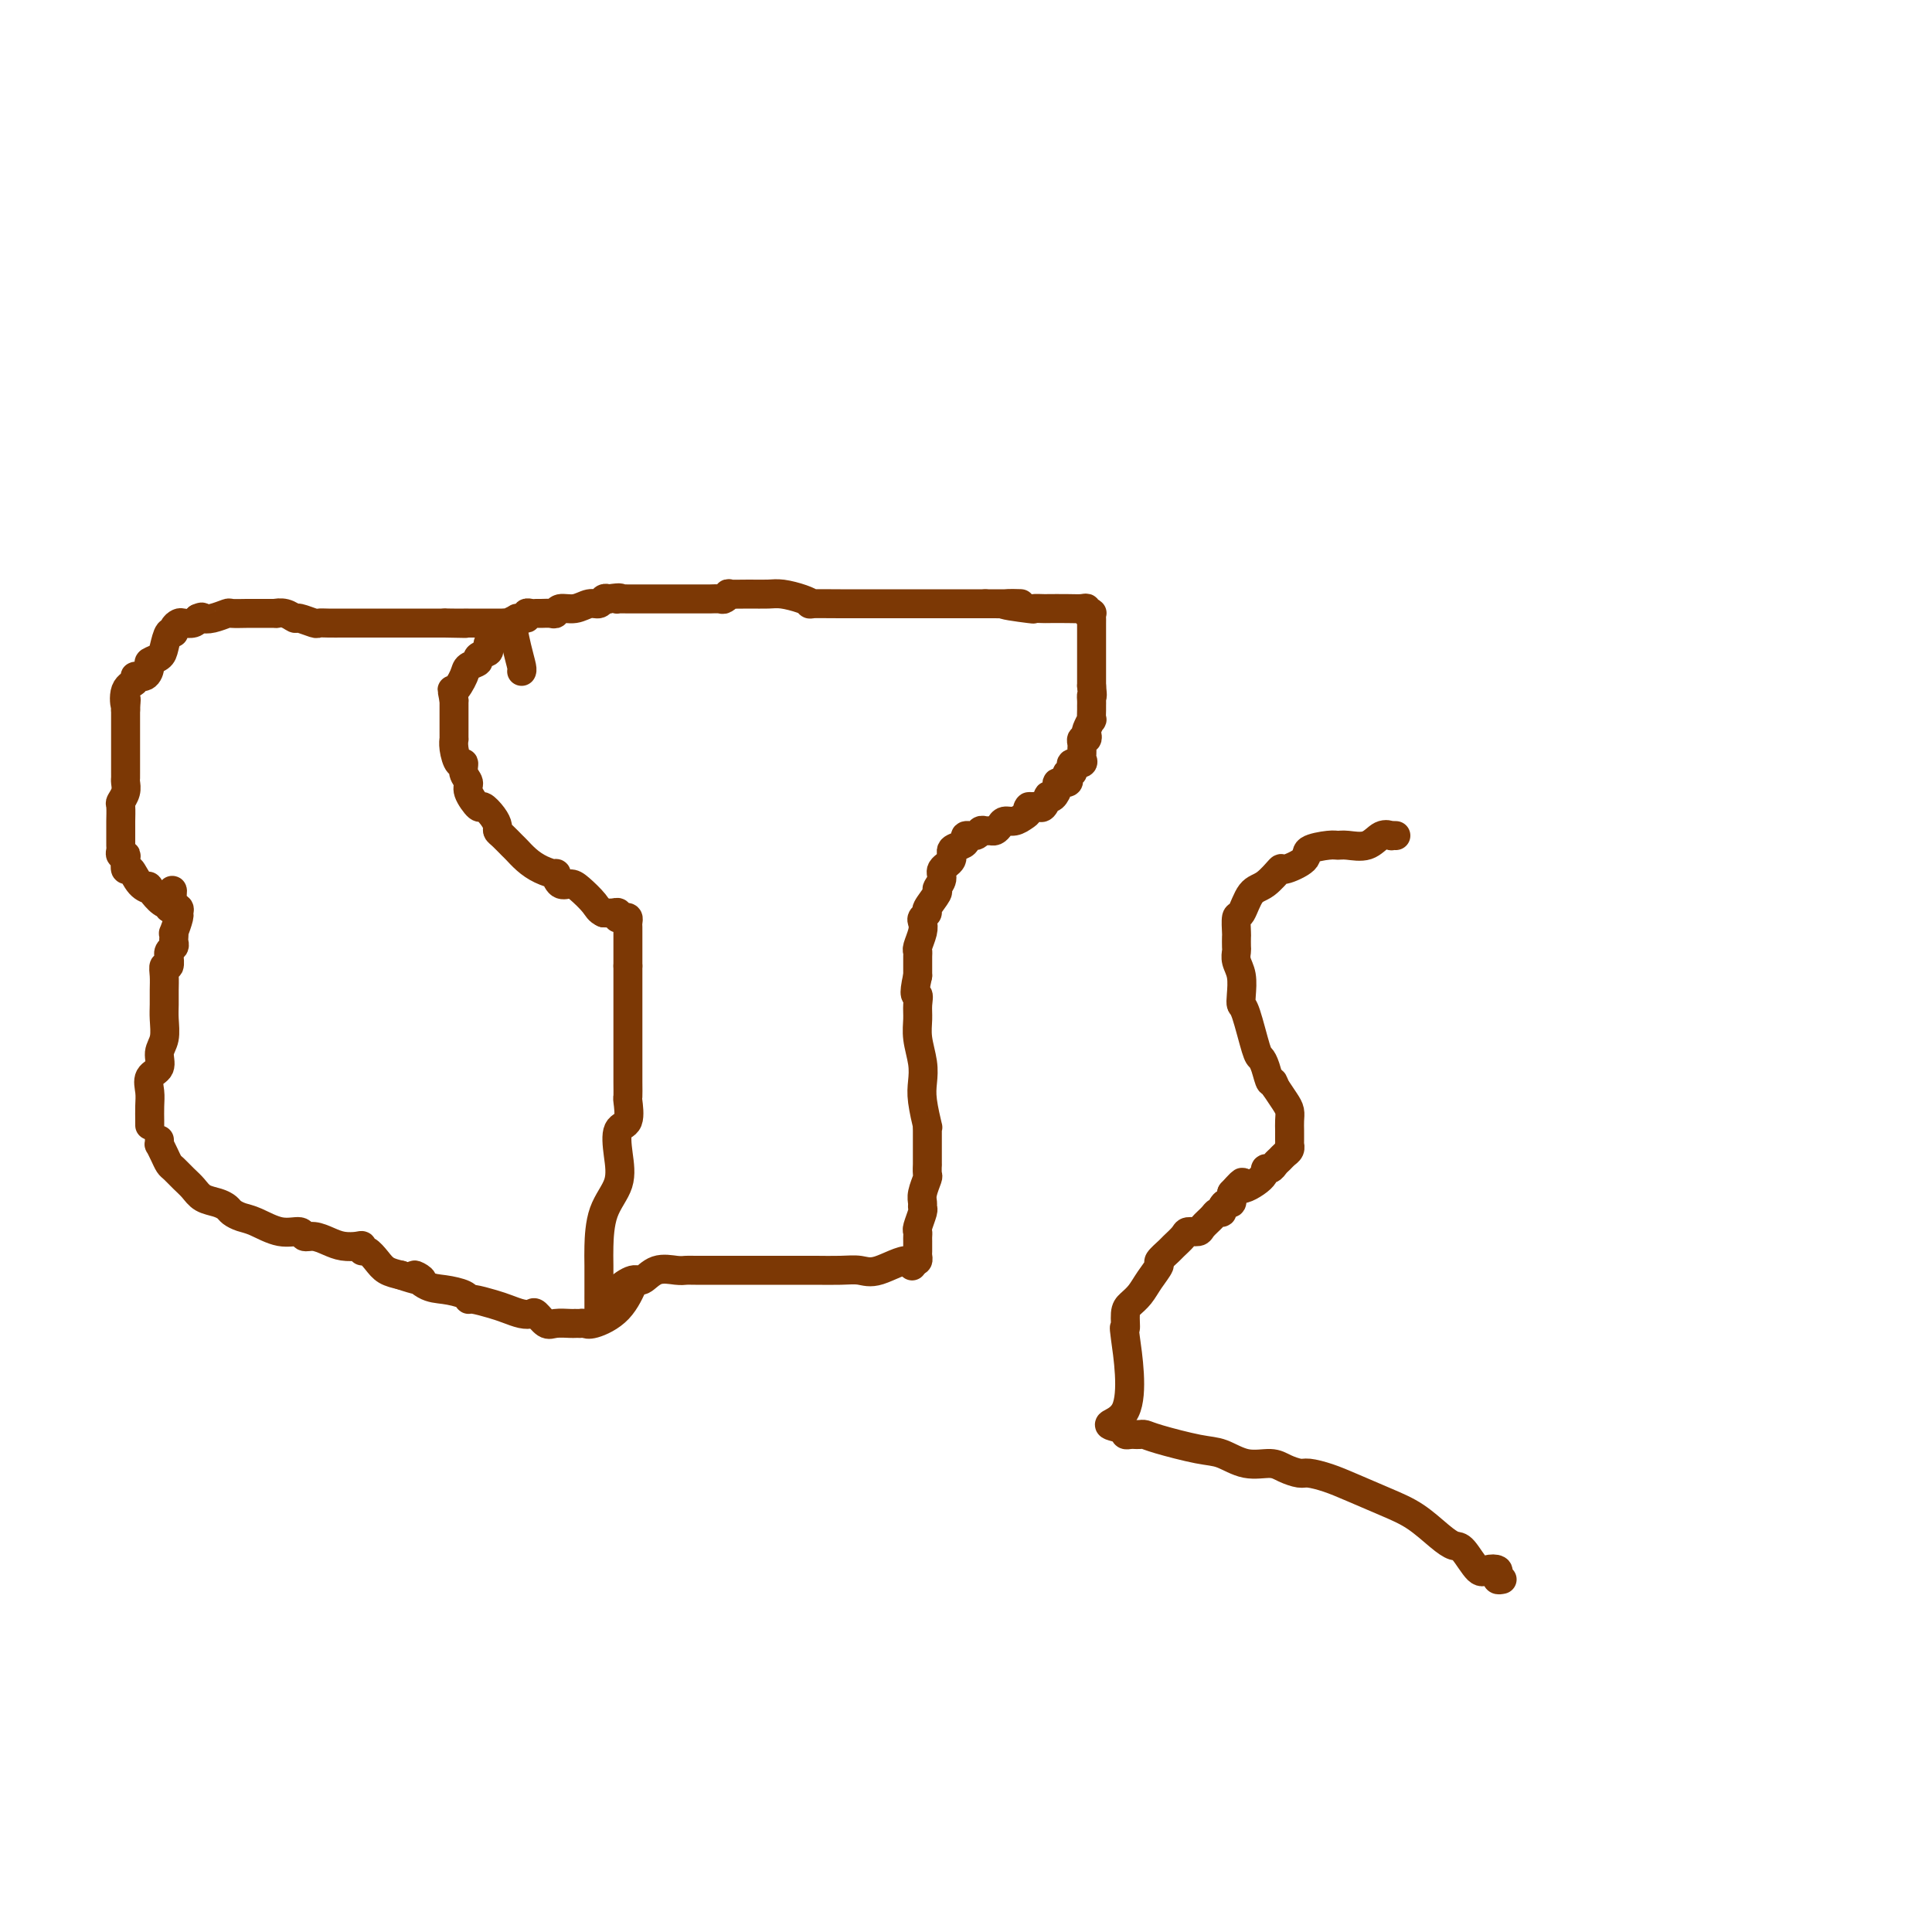 <svg viewBox='0 0 400 400' version='1.1' xmlns='http://www.w3.org/2000/svg' xmlns:xlink='http://www.w3.org/1999/xlink'><g fill='none' stroke='#7C3805' stroke-width='6' stroke-linecap='round' stroke-linejoin='round'><path d='M124,272c-0.000,0.353 -0.000,0.706 0,0c0.000,-0.706 0.001,-2.470 0,-3c-0.001,-0.530 -0.003,0.173 0,-1c0.003,-1.173 0.012,-4.223 0,-6c-0.012,-1.777 -0.044,-2.280 0,-4c0.044,-1.720 0.163,-4.657 1,-7c0.837,-2.343 2.392,-4.092 3,-6c0.608,-1.908 0.268,-3.973 0,-6c-0.268,-2.027 -0.464,-4.015 0,-5c0.464,-0.985 1.588,-0.968 2,-2c0.412,-1.032 0.110,-3.113 0,-4c-0.110,-0.887 -0.030,-0.580 0,-1c0.030,-0.420 0.008,-1.565 0,-3c-0.008,-1.435 -0.002,-3.158 0,-4c0.002,-0.842 0.001,-0.803 0,-1c-0.001,-0.197 -0.000,-0.630 0,-1c0.000,-0.370 0.000,-0.679 0,-1c-0.000,-0.321 -0.000,-0.656 0,-1c0.000,-0.344 0.000,-0.698 0,-1c-0.000,-0.302 -0.000,-0.552 0,-1c0.000,-0.448 0.000,-1.093 0,-2c-0.000,-0.907 -0.000,-2.074 0,-3c0.000,-0.926 0.000,-1.609 0,-2c-0.000,-0.391 -0.000,-0.489 0,-1c0.000,-0.511 0.000,-1.436 0,-2c-0.000,-0.564 -0.000,-0.767 0,-1c0.000,-0.233 0.000,-0.495 0,-1c-0.000,-0.505 -0.000,-1.252 0,-2'/><path d='M130,200c-0.000,-5.538 -0.000,-3.381 0,-3c0.000,0.381 0.001,-1.012 0,-2c-0.001,-0.988 -0.003,-1.571 0,-2c0.003,-0.429 0.011,-0.704 0,-1c-0.011,-0.296 -0.042,-0.614 0,-1c0.042,-0.386 0.155,-0.839 0,-1c-0.155,-0.161 -0.580,-0.029 -1,0c-0.420,0.029 -0.836,-0.045 -1,0c-0.164,0.045 -0.075,0.208 0,0c0.075,-0.208 0.136,-0.787 0,-1c-0.136,-0.213 -0.467,-0.061 -1,0c-0.533,0.061 -1.266,0.030 -2,0'/><path d='M125,189c-1.070,-0.444 -1.244,-1.055 -2,-2c-0.756,-0.945 -2.095,-2.224 -3,-3c-0.905,-0.776 -1.376,-1.047 -2,-1c-0.624,0.047 -1.402,0.413 -2,0c-0.598,-0.413 -1.015,-1.606 -1,-2c0.015,-0.394 0.461,0.012 0,0c-0.461,-0.012 -1.829,-0.441 -3,-1c-1.171,-0.559 -2.146,-1.249 -3,-2c-0.854,-0.751 -1.587,-1.562 -2,-2c-0.413,-0.438 -0.505,-0.501 -1,-1c-0.495,-0.499 -1.394,-1.434 -2,-2c-0.606,-0.566 -0.921,-0.762 -1,-1c-0.079,-0.238 0.076,-0.518 0,-1c-0.076,-0.482 -0.383,-1.165 -1,-2c-0.617,-0.835 -1.542,-1.823 -2,-2c-0.458,-0.177 -0.448,0.456 -1,0c-0.552,-0.456 -1.667,-2.000 -2,-3c-0.333,-1.000 0.117,-1.454 0,-2c-0.117,-0.546 -0.802,-1.184 -1,-2c-0.198,-0.816 0.091,-1.811 0,-2c-0.091,-0.189 -0.560,0.427 -1,0c-0.440,-0.427 -0.850,-1.897 -1,-3c-0.150,-1.103 -0.040,-1.839 0,-2c0.040,-0.161 0.011,0.251 0,0c-0.011,-0.251 -0.003,-1.167 0,-2c0.003,-0.833 0.001,-1.584 0,-2c-0.001,-0.416 -0.000,-0.497 0,-1c0.000,-0.503 0.000,-1.430 0,-2c-0.000,-0.570 -0.000,-0.785 0,-1'/><path d='M94,145c-0.579,-3.239 -0.525,-1.838 0,-2c0.525,-0.162 1.521,-1.889 2,-3c0.479,-1.111 0.440,-1.606 1,-2c0.560,-0.394 1.720,-0.687 2,-1c0.280,-0.313 -0.320,-0.647 0,-1c0.320,-0.353 1.559,-0.725 2,-1c0.441,-0.275 0.083,-0.452 0,-1c-0.083,-0.548 0.107,-1.466 1,-2c0.893,-0.534 2.487,-0.683 3,-1c0.513,-0.317 -0.054,-0.802 0,-1c0.054,-0.198 0.730,-0.110 1,0c0.270,0.110 0.133,0.241 0,0c-0.133,-0.241 -0.261,-0.853 0,-1c0.261,-0.147 0.910,0.171 1,0c0.090,-0.171 -0.379,-0.830 0,-1c0.379,-0.170 1.606,0.151 2,0c0.394,-0.151 -0.046,-0.773 0,-1c0.046,-0.227 0.576,-0.060 1,0c0.424,0.060 0.742,0.012 1,0c0.258,-0.012 0.456,0.012 1,0c0.544,-0.012 1.434,-0.060 2,0c0.566,0.060 0.810,0.227 1,0c0.190,-0.227 0.327,-0.849 1,-1c0.673,-0.151 1.882,0.170 3,0c1.118,-0.170 2.145,-0.829 3,-1c0.855,-0.171 1.538,0.146 2,0c0.462,-0.146 0.703,-0.756 1,-1c0.297,-0.244 0.648,-0.122 1,0'/><path d='M126,124c3.112,-0.464 2.392,-0.124 2,0c-0.392,0.124 -0.456,0.033 0,0c0.456,-0.033 1.431,-0.009 2,0c0.569,0.009 0.733,0.002 1,0c0.267,-0.002 0.637,-0.001 1,0c0.363,0.001 0.720,0.000 1,0c0.280,-0.000 0.483,-0.000 1,0c0.517,0.000 1.346,0.000 2,0c0.654,-0.000 1.131,-0.000 2,0c0.869,0.000 2.130,0.000 3,0c0.870,-0.000 1.350,-0.000 2,0c0.650,0.000 1.469,0.001 2,0c0.531,-0.001 0.774,-0.004 1,0c0.226,0.004 0.436,0.015 1,0c0.564,-0.015 1.483,-0.057 2,0c0.517,0.057 0.631,0.212 1,0c0.369,-0.212 0.993,-0.789 1,-1c0.007,-0.211 -0.602,-0.054 0,0c0.602,0.054 2.415,0.004 4,0c1.585,-0.004 2.942,0.037 4,0c1.058,-0.037 1.817,-0.154 3,0c1.183,0.154 2.791,0.577 4,1c1.209,0.423 2.018,0.845 2,1c-0.018,0.155 -0.864,0.041 0,0c0.864,-0.041 3.437,-0.011 6,0c2.563,0.011 5.114,0.003 7,0c1.886,-0.003 3.105,-0.001 5,0c1.895,0.001 4.467,0.000 7,0c2.533,-0.000 5.028,-0.000 6,0c0.972,0.000 0.421,0.000 1,0c0.579,-0.000 2.290,-0.000 4,0'/><path d='M204,125c12.677,0.094 5.369,-0.171 4,0c-1.369,0.171 3.201,0.778 5,1c1.799,0.222 0.828,0.060 1,0c0.172,-0.060 1.486,-0.017 2,0c0.514,0.017 0.228,0.008 1,0c0.772,-0.008 2.603,-0.016 4,0c1.397,0.016 2.360,0.056 3,0c0.640,-0.056 0.956,-0.208 1,0c0.044,0.208 -0.184,0.775 0,1c0.184,0.225 0.781,0.109 1,0c0.219,-0.109 0.059,-0.209 0,0c-0.059,0.209 -0.016,0.728 0,1c0.016,0.272 0.004,0.297 0,1c-0.004,0.703 -0.001,2.085 0,3c0.001,0.915 0.000,1.362 0,2c-0.000,0.638 -0.000,1.466 0,2c0.000,0.534 0.000,0.773 0,1c-0.000,0.227 -0.000,0.442 0,1c0.000,0.558 0.000,1.458 0,2c-0.000,0.542 -0.000,0.726 0,1c0.000,0.274 0.000,0.637 0,1'/><path d='M226,142c0.309,2.882 0.083,2.087 0,2c-0.083,-0.087 -0.021,0.535 0,1c0.021,0.465 0.002,0.772 0,1c-0.002,0.228 0.013,0.375 0,1c-0.013,0.625 -0.055,1.727 0,2c0.055,0.273 0.207,-0.281 0,0c-0.207,0.281 -0.773,1.399 -1,2c-0.227,0.601 -0.113,0.686 0,1c0.113,0.314 0.227,0.858 0,1c-0.227,0.142 -0.793,-0.117 -1,0c-0.207,0.117 -0.053,0.610 0,1c0.053,0.390 0.007,0.678 0,1c-0.007,0.322 0.026,0.677 0,1c-0.026,0.323 -0.111,0.612 0,1c0.111,0.388 0.418,0.874 0,1c-0.418,0.126 -1.563,-0.107 -2,0c-0.437,0.107 -0.168,0.554 0,1c0.168,0.446 0.233,0.889 0,1c-0.233,0.111 -0.766,-0.112 -1,0c-0.234,0.112 -0.171,0.559 0,1c0.171,0.441 0.448,0.875 0,1c-0.448,0.125 -1.622,-0.060 -2,0c-0.378,0.060 0.039,0.363 0,1c-0.039,0.637 -0.535,1.607 -1,2c-0.465,0.393 -0.898,0.210 -1,0c-0.102,-0.210 0.127,-0.448 0,0c-0.127,0.448 -0.611,1.582 -1,2c-0.389,0.418 -0.683,0.119 -1,0c-0.317,-0.119 -0.659,-0.060 -1,0'/><path d='M214,167c-1.783,1.343 -1.241,0.202 -1,0c0.241,-0.202 0.181,0.537 0,1c-0.181,0.463 -0.482,0.650 -1,1c-0.518,0.350 -1.252,0.864 -2,1c-0.748,0.136 -1.510,-0.107 -2,0c-0.490,0.107 -0.709,0.563 -1,1c-0.291,0.437 -0.654,0.853 -1,1c-0.346,0.147 -0.675,0.025 -1,0c-0.325,-0.025 -0.647,0.049 -1,0c-0.353,-0.049 -0.737,-0.220 -1,0c-0.263,0.220 -0.404,0.832 -1,1c-0.596,0.168 -1.646,-0.107 -2,0c-0.354,0.107 -0.012,0.595 0,1c0.012,0.405 -0.307,0.727 -1,1c-0.693,0.273 -1.759,0.497 -2,1c-0.241,0.503 0.344,1.284 0,2c-0.344,0.716 -1.617,1.365 -2,2c-0.383,0.635 0.123,1.255 0,2c-0.123,0.745 -0.874,1.614 -1,2c-0.126,0.386 0.372,0.288 0,1c-0.372,0.712 -1.615,2.234 -2,3c-0.385,0.766 0.089,0.776 0,1c-0.089,0.224 -0.742,0.662 -1,1c-0.258,0.338 -0.122,0.575 0,1c0.122,0.425 0.229,1.038 0,2c-0.229,0.962 -0.793,2.271 -1,3c-0.207,0.729 -0.055,0.876 0,1c0.055,0.124 0.015,0.226 0,1c-0.015,0.774 -0.004,2.221 0,3c0.004,0.779 0.002,0.889 0,1'/><path d='M190,202c-1.082,4.843 -0.286,3.950 0,4c0.286,0.050 0.063,1.041 0,2c-0.063,0.959 0.035,1.885 0,3c-0.035,1.115 -0.202,2.419 0,4c0.202,1.581 0.772,3.439 1,5c0.228,1.561 0.114,2.826 0,4c-0.114,1.174 -0.227,2.255 0,4c0.227,1.745 0.793,4.152 1,5c0.207,0.848 0.056,0.138 0,0c-0.056,-0.138 -0.015,0.297 0,1c0.015,0.703 0.004,1.674 0,2c-0.004,0.326 0.000,0.008 0,1c-0.000,0.992 -0.004,3.295 0,4c0.004,0.705 0.015,-0.186 0,0c-0.015,0.186 -0.057,1.451 0,2c0.057,0.549 0.212,0.383 0,1c-0.212,0.617 -0.793,2.018 -1,3c-0.207,0.982 -0.041,1.544 0,2c0.041,0.456 -0.041,0.805 0,1c0.041,0.195 0.207,0.236 0,1c-0.207,0.764 -0.788,2.250 -1,3c-0.212,0.750 -0.057,0.764 0,1c0.057,0.236 0.016,0.694 0,1c-0.016,0.306 -0.007,0.460 0,1c0.007,0.540 0.012,1.464 0,2c-0.012,0.536 -0.042,0.683 0,1c0.042,0.317 0.155,0.805 0,1c-0.155,0.195 -0.577,0.098 -1,0'/><path d='M189,261c-0.379,2.509 0.173,0.280 -1,0c-1.173,-0.280 -4.070,1.389 -6,2c-1.930,0.611 -2.892,0.164 -4,0c-1.108,-0.164 -2.363,-0.044 -4,0c-1.637,0.044 -3.657,0.012 -5,0c-1.343,-0.012 -2.009,-0.003 -4,0c-1.991,0.003 -5.308,0.001 -8,0c-2.692,-0.001 -4.758,-0.003 -7,0c-2.242,0.003 -4.660,0.009 -6,0c-1.340,-0.009 -1.603,-0.032 -2,0c-0.397,0.032 -0.927,0.120 -2,0c-1.073,-0.120 -2.689,-0.449 -4,0c-1.311,0.449 -2.317,1.674 -3,2c-0.683,0.326 -1.045,-0.249 -2,0c-0.955,0.249 -2.505,1.321 -3,2c-0.495,0.679 0.063,0.966 0,1c-0.063,0.034 -0.748,-0.183 -1,0c-0.252,0.183 -0.072,0.767 0,1c0.072,0.233 0.036,0.117 0,0'/><path d='M33,236c0.023,0.468 0.047,0.937 0,1c-0.047,0.063 -0.164,-0.278 0,0c0.164,0.278 0.611,1.176 1,2c0.389,0.824 0.722,1.572 1,2c0.278,0.428 0.501,0.534 1,1c0.499,0.466 1.275,1.291 2,2c0.725,0.709 1.398,1.303 2,2c0.602,0.697 1.134,1.496 2,2c0.866,0.504 2.068,0.711 3,1c0.932,0.289 1.596,0.660 2,1c0.404,0.340 0.550,0.650 1,1c0.450,0.350 1.205,0.739 2,1c0.795,0.261 1.630,0.395 3,1c1.370,0.605 3.276,1.682 5,2c1.724,0.318 3.265,-0.121 4,0c0.735,0.121 0.662,0.803 1,1c0.338,0.197 1.085,-0.092 2,0c0.915,0.092 1.996,0.565 3,1c1.004,0.435 1.931,0.833 3,1c1.069,0.167 2.278,0.103 3,0c0.722,-0.103 0.955,-0.245 1,0c0.045,0.245 -0.098,0.878 0,1c0.098,0.122 0.439,-0.266 1,0c0.561,0.266 1.343,1.187 2,2c0.657,0.813 1.188,1.518 2,2c0.812,0.482 1.906,0.741 3,1'/><path d='M83,264c6.950,2.367 3.824,0.284 3,0c-0.824,-0.284 0.655,1.229 2,2c1.345,0.771 2.555,0.798 4,1c1.445,0.202 3.124,0.579 4,1c0.876,0.421 0.948,0.887 1,1c0.052,0.113 0.084,-0.127 1,0c0.916,0.127 2.717,0.620 4,1c1.283,0.380 2.049,0.645 3,1c0.951,0.355 2.088,0.799 3,1c0.912,0.201 1.600,0.159 2,0c0.400,-0.159 0.513,-0.435 1,0c0.487,0.435 1.350,1.581 2,2c0.650,0.419 1.088,0.113 2,0c0.912,-0.113 2.300,-0.031 3,0c0.700,0.031 0.713,0.010 1,0c0.287,-0.010 0.849,-0.009 1,0c0.151,0.009 -0.110,0.026 0,0c0.110,-0.026 0.590,-0.095 1,0c0.410,0.095 0.749,0.355 2,0c1.251,-0.355 3.414,-1.326 5,-3c1.586,-1.674 2.596,-4.050 3,-5c0.404,-0.950 0.202,-0.475 0,0'/><path d='M31,233c0.005,-0.152 0.009,-0.305 0,-1c-0.009,-0.695 -0.032,-1.933 0,-3c0.032,-1.067 0.117,-1.964 0,-3c-0.117,-1.036 -0.438,-2.209 0,-3c0.438,-0.791 1.634,-1.198 2,-2c0.366,-0.802 -0.098,-2.000 0,-3c0.098,-1.000 0.759,-1.804 1,-3c0.241,-1.196 0.064,-2.784 0,-4c-0.064,-1.216 -0.013,-2.061 0,-3c0.013,-0.939 -0.011,-1.972 0,-3c0.011,-1.028 0.056,-2.050 0,-3c-0.056,-0.950 -0.212,-1.827 0,-2c0.212,-0.173 0.793,0.357 1,0c0.207,-0.357 0.041,-1.601 0,-2c-0.041,-0.399 0.041,0.048 0,0c-0.041,-0.048 -0.207,-0.592 0,-1c0.207,-0.408 0.786,-0.681 1,-1c0.214,-0.319 0.061,-0.685 0,-1c-0.061,-0.315 -0.031,-0.581 0,-1c0.031,-0.419 0.062,-0.992 0,-1c-0.062,-0.008 -0.218,0.547 0,0c0.218,-0.547 0.811,-2.198 1,-3c0.189,-0.802 -0.026,-0.754 0,-1c0.026,-0.246 0.293,-0.784 0,-1c-0.293,-0.216 -1.147,-0.108 -2,0'/><path d='M35,188c0.868,-7.005 1.039,-2.018 0,-1c-1.039,1.018 -3.287,-1.932 -4,-3c-0.713,-1.068 0.110,-0.254 0,0c-0.110,0.254 -1.153,-0.051 -2,-1c-0.847,-0.949 -1.499,-2.541 -2,-3c-0.501,-0.459 -0.852,0.213 -1,0c-0.148,-0.213 -0.092,-1.313 0,-2c0.092,-0.687 0.221,-0.960 0,-1c-0.221,-0.040 -0.791,0.154 -1,0c-0.209,-0.154 -0.056,-0.655 0,-1c0.056,-0.345 0.015,-0.534 0,-1c-0.015,-0.466 -0.005,-1.209 0,-2c0.005,-0.791 0.005,-1.629 0,-2c-0.005,-0.371 -0.015,-0.274 0,-1c0.015,-0.726 0.057,-2.274 0,-3c-0.057,-0.726 -0.211,-0.628 0,-1c0.211,-0.372 0.789,-1.212 1,-2c0.211,-0.788 0.057,-1.522 0,-2c-0.057,-0.478 -0.015,-0.698 0,-1c0.015,-0.302 0.004,-0.685 0,-1c-0.004,-0.315 -0.001,-0.560 0,-1c0.001,-0.440 0.000,-1.073 0,-2c-0.000,-0.927 -0.000,-2.146 0,-3c0.000,-0.854 0.000,-1.342 0,-2c-0.000,-0.658 -0.000,-1.486 0,-2c0.000,-0.514 0.000,-0.715 0,-1c-0.000,-0.285 -0.000,-0.653 0,-1c0.000,-0.347 0.000,-0.674 0,-1'/><path d='M26,147c0.189,-4.094 0.162,-1.330 0,-1c-0.162,0.330 -0.460,-1.775 0,-3c0.460,-1.225 1.677,-1.571 2,-2c0.323,-0.429 -0.246,-0.941 0,-1c0.246,-0.059 1.309,0.333 2,0c0.691,-0.333 1.011,-1.393 1,-2c-0.011,-0.607 -0.353,-0.761 0,-1c0.353,-0.239 1.400,-0.564 2,-1c0.600,-0.436 0.752,-0.982 1,-2c0.248,-1.018 0.590,-2.508 1,-3c0.410,-0.492 0.887,0.012 1,0c0.113,-0.012 -0.138,-0.542 0,-1c0.138,-0.458 0.666,-0.844 1,-1c0.334,-0.156 0.475,-0.080 1,0c0.525,0.080 1.436,0.166 2,0c0.564,-0.166 0.782,-0.583 1,-1'/><path d='M41,128c1.081,-0.480 0.783,-0.181 1,0c0.217,0.181 0.947,0.245 2,0c1.053,-0.245 2.427,-0.798 3,-1c0.573,-0.202 0.344,-0.054 1,0c0.656,0.054 2.195,0.013 3,0c0.805,-0.013 0.874,0.000 2,0c1.126,-0.000 3.308,-0.015 4,0c0.692,0.015 -0.105,0.060 0,0c0.105,-0.060 1.113,-0.226 2,0c0.887,0.226 1.654,0.845 2,1c0.346,0.155 0.270,-0.155 1,0c0.730,0.155 2.265,0.774 3,1c0.735,0.226 0.668,0.061 1,0c0.332,-0.061 1.062,-0.016 2,0c0.938,0.016 2.085,0.004 3,0c0.915,-0.004 1.599,-0.001 2,0c0.401,0.001 0.519,0.000 1,0c0.481,-0.000 1.327,-0.000 2,0c0.673,0.000 1.175,0.000 2,0c0.825,-0.000 1.972,-0.000 3,0c1.028,0.000 1.937,0.000 3,0c1.063,-0.000 2.279,-0.000 3,0c0.721,0.000 0.946,0.000 1,0c0.054,-0.000 -0.062,-0.000 0,0c0.062,0.000 0.304,0.000 1,0c0.696,-0.000 1.848,-0.000 3,0'/><path d='M92,129c8.089,0.155 2.811,0.041 1,0c-1.811,-0.041 -0.157,-0.011 1,0c1.157,0.011 1.815,0.003 2,0c0.185,-0.003 -0.104,0.000 1,0c1.104,-0.000 3.602,-0.004 5,0c1.398,0.004 1.698,0.016 2,0c0.302,-0.016 0.607,-0.061 1,0c0.393,0.061 0.876,0.226 1,0c0.124,-0.226 -0.110,-0.845 0,0c0.110,0.845 0.566,3.154 1,5c0.434,1.846 0.848,3.228 1,4c0.152,0.772 0.044,0.935 0,1c-0.044,0.065 -0.022,0.033 0,0'/><path d='M311,327c-0.409,0.085 -0.818,0.170 -1,0c-0.182,-0.170 -0.135,-0.596 0,-1c0.135,-0.404 0.360,-0.787 0,-1c-0.360,-0.213 -1.305,-0.257 -2,0c-0.695,0.257 -1.139,0.816 -2,0c-0.861,-0.816 -2.138,-3.008 -3,-4c-0.862,-0.992 -1.307,-0.783 -2,-1c-0.693,-0.217 -1.633,-0.860 -3,-2c-1.367,-1.140 -3.161,-2.779 -5,-4c-1.839,-1.221 -3.724,-2.025 -6,-3c-2.276,-0.975 -4.945,-2.120 -7,-3c-2.055,-0.880 -3.497,-1.494 -5,-2c-1.503,-0.506 -3.069,-0.904 -4,-1c-0.931,-0.096 -1.228,0.111 -2,0c-0.772,-0.111 -2.018,-0.539 -3,-1c-0.982,-0.461 -1.698,-0.953 -3,-1c-1.302,-0.047 -3.189,0.352 -5,0c-1.811,-0.352 -3.546,-1.453 -5,-2c-1.454,-0.547 -2.628,-0.539 -5,-1c-2.372,-0.461 -5.941,-1.391 -8,-2c-2.059,-0.609 -2.607,-0.895 -3,-1c-0.393,-0.105 -0.631,-0.027 -1,0c-0.369,0.027 -0.870,0.005 -1,0c-0.130,-0.005 0.109,0.009 0,0c-0.109,-0.009 -0.568,-0.041 -1,0c-0.432,0.041 -0.838,0.155 -1,0c-0.162,-0.155 -0.081,-0.577 0,-1'/><path d='M233,296c-6.497,-1.564 -1.739,-0.474 0,-4c1.739,-3.526 0.458,-11.668 0,-15c-0.458,-3.332 -0.093,-1.854 0,-2c0.093,-0.146 -0.086,-1.917 0,-3c0.086,-1.083 0.438,-1.479 1,-2c0.562,-0.521 1.335,-1.166 2,-2c0.665,-0.834 1.224,-1.858 2,-3c0.776,-1.142 1.770,-2.404 2,-3c0.230,-0.596 -0.304,-0.528 0,-1c0.304,-0.472 1.448,-1.485 2,-2c0.552,-0.515 0.514,-0.532 1,-1c0.486,-0.468 1.496,-1.386 2,-2c0.504,-0.614 0.502,-0.925 1,-1c0.498,-0.075 1.496,0.086 2,0c0.504,-0.086 0.512,-0.418 1,-1c0.488,-0.582 1.454,-1.414 2,-2c0.546,-0.586 0.672,-0.926 1,-1c0.328,-0.074 0.859,0.118 1,0c0.141,-0.118 -0.106,-0.547 0,-1c0.106,-0.453 0.567,-0.930 1,-1c0.433,-0.070 0.838,0.266 1,0c0.162,-0.266 0.081,-1.133 0,-2'/><path d='M255,247c3.626,-4.006 1.693,-1.521 2,-1c0.307,0.521 2.856,-0.921 4,-2c1.144,-1.079 0.884,-1.795 1,-2c0.116,-0.205 0.609,0.100 1,0c0.391,-0.100 0.679,-0.605 1,-1c0.321,-0.395 0.674,-0.679 1,-1c0.326,-0.321 0.623,-0.677 1,-1c0.377,-0.323 0.833,-0.611 1,-1c0.167,-0.389 0.045,-0.877 0,-1c-0.045,-0.123 -0.012,0.119 0,0c0.012,-0.119 0.004,-0.598 0,-1c-0.004,-0.402 -0.003,-0.726 0,-1c0.003,-0.274 0.009,-0.499 0,-1c-0.009,-0.501 -0.033,-1.279 0,-2c0.033,-0.721 0.124,-1.387 0,-2c-0.124,-0.613 -0.464,-1.175 -1,-2c-0.536,-0.825 -1.268,-1.912 -2,-3'/><path d='M264,225c-0.644,-2.087 -0.753,-0.804 -1,-1c-0.247,-0.196 -0.630,-1.869 -1,-3c-0.370,-1.131 -0.726,-1.719 -1,-2c-0.274,-0.281 -0.465,-0.256 -1,-2c-0.535,-1.744 -1.415,-5.258 -2,-7c-0.585,-1.742 -0.875,-1.714 -1,-2c-0.125,-0.286 -0.086,-0.888 0,-2c0.086,-1.112 0.219,-2.736 0,-4c-0.219,-1.264 -0.791,-2.168 -1,-3c-0.209,-0.832 -0.057,-1.593 0,-2c0.057,-0.407 0.018,-0.459 0,-1c-0.018,-0.541 -0.013,-1.570 0,-2c0.013,-0.430 0.036,-0.259 0,-1c-0.036,-0.741 -0.132,-2.392 0,-3c0.132,-0.608 0.490,-0.172 1,-1c0.510,-0.828 1.171,-2.921 2,-4c0.829,-1.079 1.826,-1.143 3,-2c1.174,-0.857 2.524,-2.507 3,-3c0.476,-0.493 0.078,0.169 1,0c0.922,-0.169 3.165,-1.170 4,-2c0.835,-0.830 0.261,-1.488 1,-2c0.739,-0.512 2.792,-0.877 4,-1c1.208,-0.123 1.571,-0.005 2,0c0.429,0.005 0.923,-0.104 2,0c1.077,0.104 2.736,0.420 4,0c1.264,-0.420 2.133,-1.577 3,-2c0.867,-0.423 1.734,-0.114 2,0c0.266,0.114 -0.067,0.033 0,0c0.067,-0.033 0.533,-0.016 1,0'/></g>
</svg>